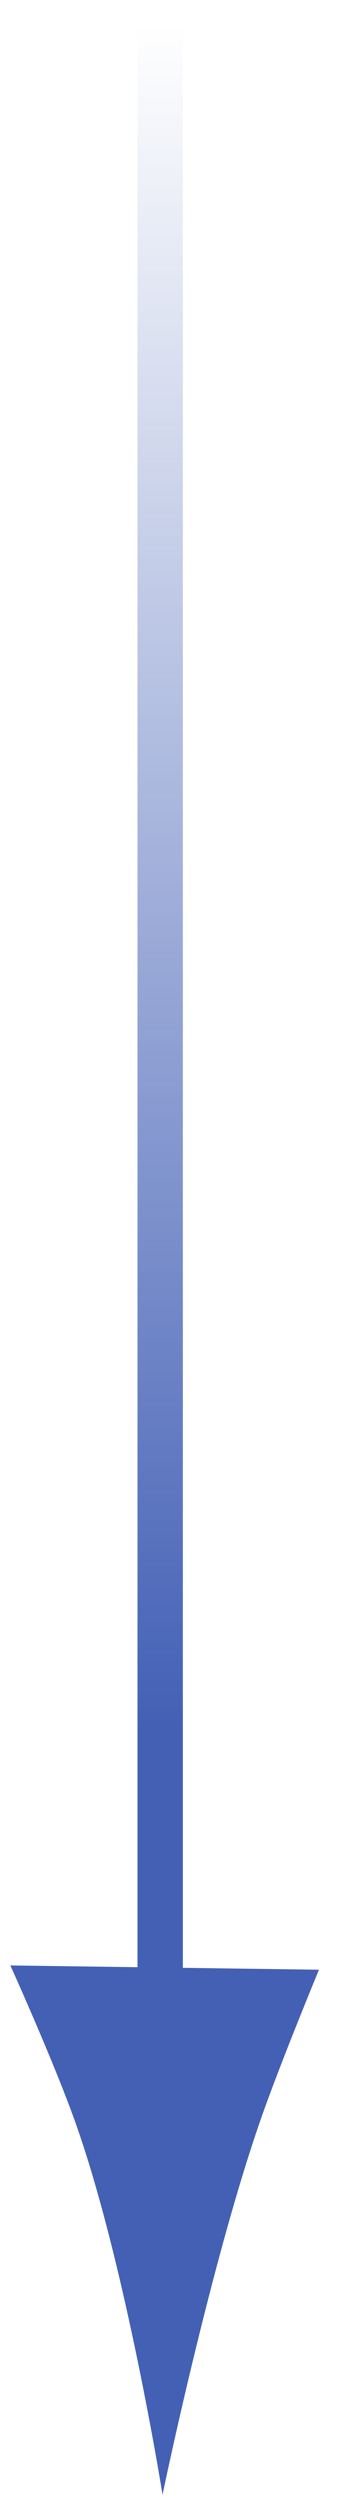 <?xml version="1.0" encoding="UTF-8"?> <svg xmlns="http://www.w3.org/2000/svg" width="8" height="55" viewBox="0 0 8 55" fill="none"> <path d="M3.53 0.527L3.53 50.265" stroke="url(#paint0_linear_5213_8684)"></path> <path d="M0.228 43.241L7.03 43.335C7.03 43.335 6.223 45.278 5.774 46.548C4.653 49.722 3.582 54.885 3.582 54.885C3.582 54.885 2.762 49.765 1.648 46.658C1.16 45.298 0.228 43.241 0.228 43.241Z" fill="#4360B5"></path> <defs> <linearGradient id="paint0_linear_5213_8684" x1="4.03" y1="0.527" x2="4.03" y2="50.265" gradientUnits="userSpaceOnUse"> <stop stop-color="#4360B5" stop-opacity="0"></stop> <stop offset="0.755" stop-color="#4360B5"></stop> </linearGradient> </defs> </svg> 